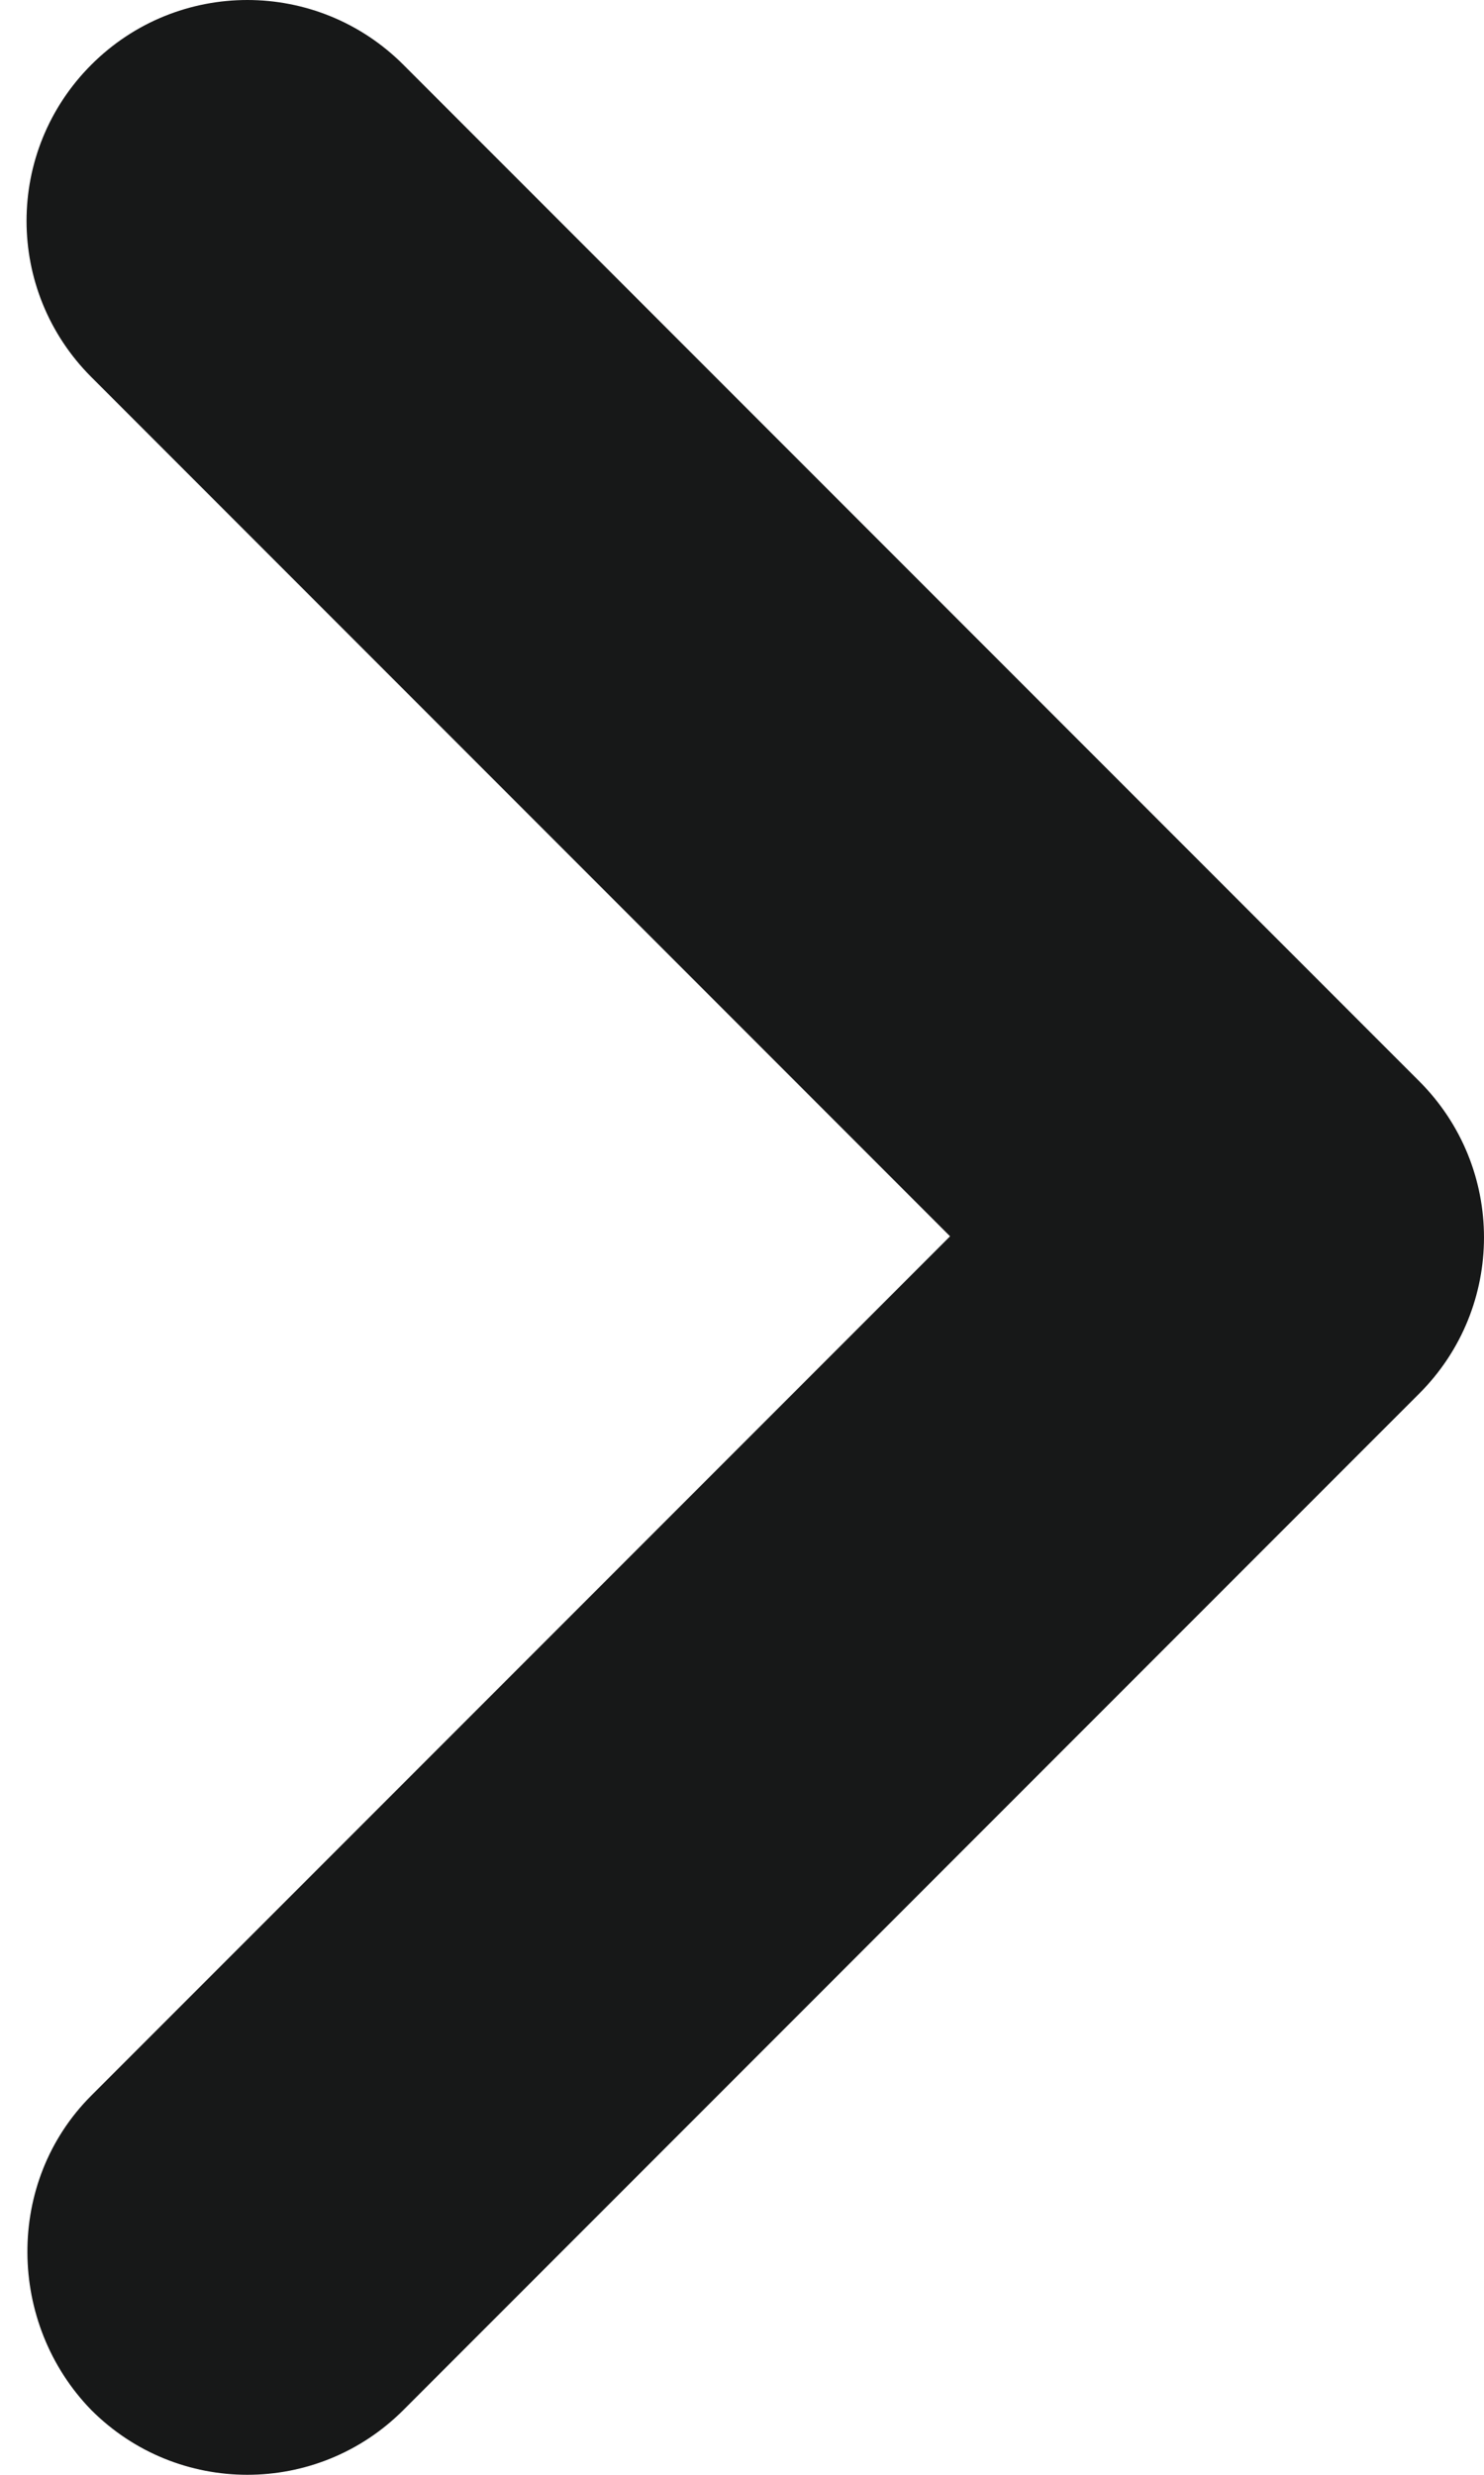 <svg width="15" height="25" viewBox="0 0 15 25" fill="none" xmlns="http://www.w3.org/2000/svg">
<path d="M0.923 21.169L9.603 12.489L0.923 3.809C0.05 2.936 0.05 1.527 0.923 0.654C1.795 -0.218 3.205 -0.218 4.077 0.654L14.346 10.923C15.218 11.795 15.218 13.205 14.346 14.077L4.077 24.346C3.205 25.218 1.795 25.218 0.923 24.346C0.073 23.473 0.05 22.041 0.923 21.169Z" fill="#171818"/>
</svg>
